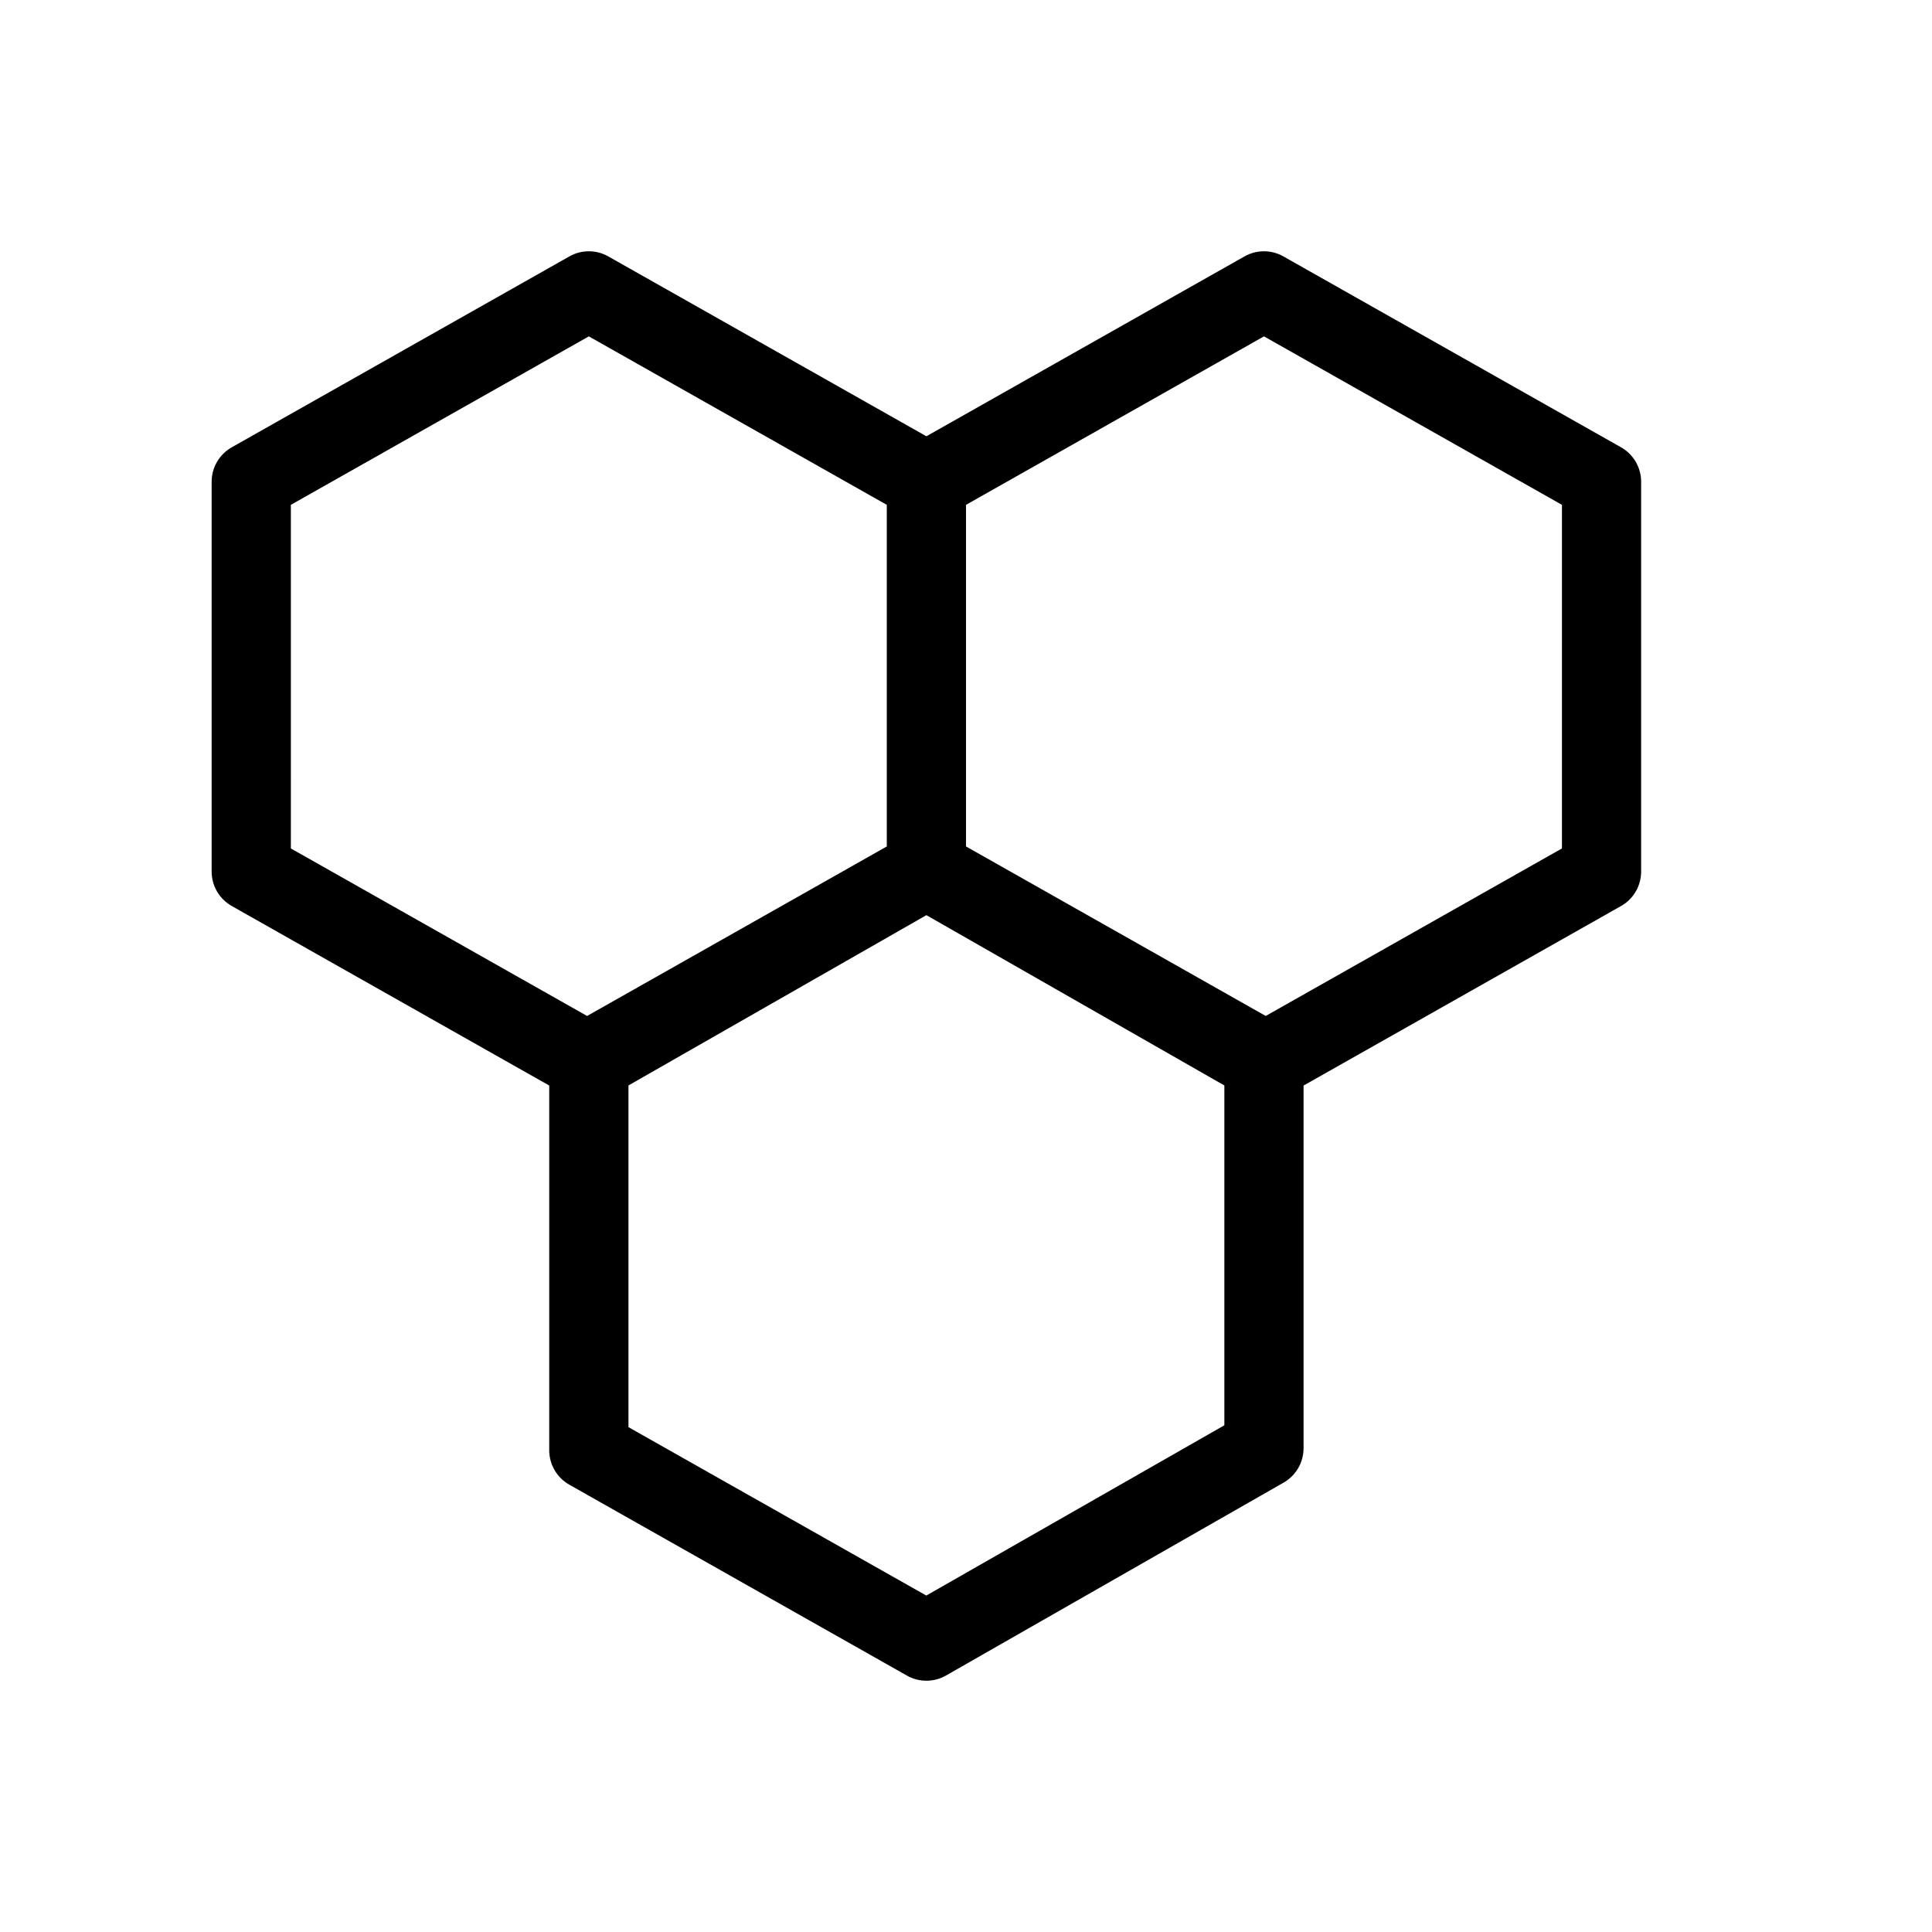 <?xml version="1.0" encoding="UTF-8"?>
<!-- Uploaded to: ICON Repo, www.svgrepo.com, Generator: ICON Repo Mixer Tools -->
<svg fill="#000000" width="800px" height="800px" version="1.1" viewBox="144 144 512 512" xmlns="http://www.w3.org/2000/svg">
 <path d="m573.59 262.54-89.465-50.582c-3.203-1.824-7.129-1.824-10.332 0l-84.289 47.66-84.293-47.66c-3.203-1.824-7.129-1.824-10.332 0l-89.461 50.582c-3.297 1.859-5.332 5.348-5.332 9.133v103.3-0.004c0 3.785 2.035 7.273 5.332 9.133l84.133 47.578v96.648c-0.004 3.785 2.035 7.273 5.328 9.133l89.457 50.582v0.004c3.219 1.824 7.16 1.816 10.375-0.023l89.457-51.117v0.004c3.269-1.867 5.285-5.348 5.289-9.113v-96.113l84.133-47.578c3.293-1.859 5.328-5.348 5.328-9.133v-103.3c0-3.785-2.035-7.273-5.328-9.133zm-352.51 15.25 78.969-44.648 78.961 44.648v90.531l-79.426 44.922-78.5-44.391zm168.4 289.05-78.93-44.629v-90.555l78.957-45.129 78.961 45.133v90.055zm168.45-197.99-78.5 44.391-79.426-44.922v-90.531l78.961-44.648 78.969 44.648z"/>
</svg>